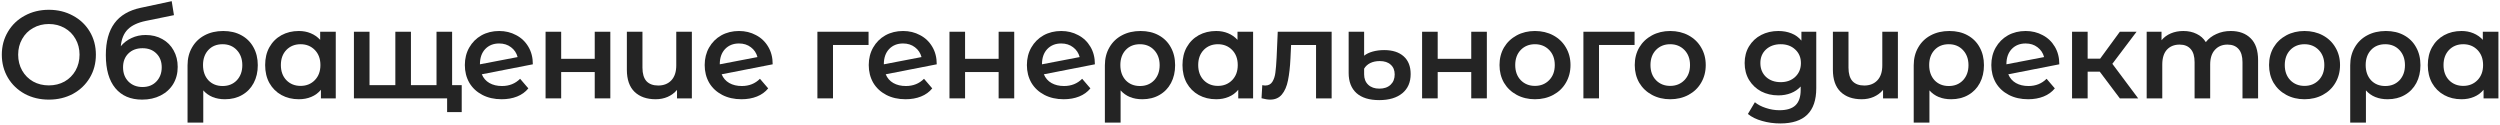 <svg width="1042" height="52" viewBox="0 0 1042 52" fill="none" xmlns="http://www.w3.org/2000/svg">
<path d="M20.361 41.52C16.651 41.52 13.306 40.723 10.325 39.128C7.344 37.499 5.004 35.263 3.305 32.42C1.606 29.543 0.757 26.336 0.757 22.8C0.757 19.264 1.606 16.075 3.305 13.232C5.004 10.355 7.344 8.119 10.325 6.524C13.306 4.895 16.651 4.08 20.361 4.08C24.07 4.08 27.416 4.895 30.397 6.524C33.378 8.119 35.718 10.337 37.417 13.18C39.115 16.023 39.965 19.229 39.965 22.8C39.965 26.371 39.115 29.577 37.417 32.42C35.718 35.263 33.378 37.499 30.397 39.128C27.416 40.723 24.07 41.52 20.361 41.52ZM20.361 35.592C22.788 35.592 24.971 35.055 26.913 33.98C28.854 32.871 30.38 31.345 31.489 29.404C32.598 27.428 33.153 25.227 33.153 22.8C33.153 20.373 32.598 18.189 31.489 16.248C30.38 14.272 28.854 12.747 26.913 11.672C24.971 10.563 22.788 10.008 20.361 10.008C17.934 10.008 15.75 10.563 13.809 11.672C11.867 12.747 10.342 14.272 9.233 16.248C8.124 18.189 7.569 20.373 7.569 22.8C7.569 25.227 8.124 27.428 9.233 29.404C10.342 31.345 11.867 32.871 13.809 33.98C15.75 35.055 17.934 35.592 20.361 35.592Z" fill="#242424"/>
<path d="M60.699 14.584C63.333 14.584 65.656 15.156 67.667 16.3C69.677 17.409 71.237 18.969 72.347 20.98C73.491 22.991 74.063 25.296 74.063 27.896C74.063 30.565 73.439 32.94 72.191 35.02C70.943 37.065 69.192 38.66 66.939 39.804C64.685 40.948 62.12 41.52 59.243 41.52C54.424 41.52 50.697 39.925 48.063 36.736C45.428 33.547 44.111 28.953 44.111 22.956C44.111 17.375 45.307 12.955 47.699 9.696C50.091 6.437 53.748 4.288 58.671 3.248L71.567 0.492L72.503 6.316L60.803 8.708C57.44 9.401 54.927 10.58 53.263 12.244C51.599 13.908 50.628 16.248 50.351 19.264C51.599 17.773 53.107 16.629 54.875 15.832C56.643 15 58.584 14.584 60.699 14.584ZM59.399 36.268C61.791 36.268 63.715 35.505 65.171 33.98C66.661 32.42 67.407 30.444 67.407 28.052C67.407 25.66 66.661 23.736 65.171 22.28C63.715 20.824 61.791 20.096 59.399 20.096C56.972 20.096 55.013 20.824 53.523 22.28C52.032 23.736 51.287 25.66 51.287 28.052C51.287 30.479 52.032 32.455 53.523 33.98C55.048 35.505 57.007 36.268 59.399 36.268Z" fill="#242424"/>
<path d="M93.042 12.92C95.92 12.92 98.433 13.509 100.582 14.688C102.766 15.867 104.448 17.531 105.626 19.68C106.84 21.829 107.446 24.325 107.446 27.168C107.446 29.976 106.874 32.455 105.73 34.604C104.586 36.753 102.974 38.417 100.894 39.596C98.849 40.775 96.474 41.364 93.77 41.364C89.922 41.364 86.906 40.133 84.722 37.672V51.088H78.17V27.22C78.17 24.412 78.794 21.933 80.042 19.784C81.29 17.6 83.024 15.919 85.242 14.74C87.496 13.527 90.096 12.92 93.042 12.92ZM92.782 35.852C95.209 35.852 97.185 35.055 98.71 33.46C100.236 31.831 100.998 29.733 100.998 27.168C100.998 24.603 100.236 22.505 98.71 20.876C97.185 19.247 95.209 18.432 92.782 18.432C90.321 18.432 88.345 19.229 86.854 20.824C85.364 22.419 84.618 24.516 84.618 27.116C84.618 29.716 85.364 31.831 86.854 33.46C88.38 35.055 90.356 35.852 92.782 35.852Z" fill="#242424"/>
<path d="M139.947 13.232V41H133.759V37.412C132.684 38.729 131.35 39.717 129.755 40.376C128.195 41.035 126.462 41.364 124.555 41.364C121.851 41.364 119.424 40.775 117.275 39.596C115.16 38.417 113.496 36.753 112.283 34.604C111.104 32.455 110.515 29.959 110.515 27.116C110.515 24.273 111.104 21.795 112.283 19.68C113.496 17.531 115.16 15.867 117.275 14.688C119.424 13.509 121.851 12.92 124.555 12.92C126.358 12.92 128.004 13.232 129.495 13.856C131.02 14.48 132.338 15.399 133.447 16.612V13.232H139.947ZM125.283 35.8C127.675 35.8 129.651 35.003 131.211 33.408C132.771 31.813 133.551 29.716 133.551 27.116C133.551 24.516 132.771 22.419 131.211 20.824C129.651 19.229 127.675 18.432 125.283 18.432C122.891 18.432 120.915 19.229 119.355 20.824C117.83 22.419 117.067 24.516 117.067 27.116C117.067 29.716 117.83 31.813 119.355 33.408C120.915 35.003 122.891 35.8 125.283 35.8Z" fill="#242424"/>
<path d="M188.439 13.232V41H147.515V13.232H154.015V35.488H164.779V13.232H171.279V35.488H181.939V13.232H188.439ZM192.443 35.488V46.72H186.359V41H181.731V35.488H192.443Z" fill="#242424"/>
<path d="M209.244 35.852C212.26 35.852 214.773 34.847 216.784 32.836L220.216 36.84C219.002 38.331 217.442 39.457 215.536 40.22C213.629 40.983 211.48 41.364 209.088 41.364C206.037 41.364 203.35 40.757 201.028 39.544C198.705 38.331 196.902 36.649 195.62 34.5C194.372 32.316 193.748 29.855 193.748 27.116C193.748 24.412 194.354 21.985 195.568 19.836C196.816 17.652 198.514 15.953 200.664 14.74C202.848 13.527 205.309 12.92 208.048 12.92C210.648 12.92 213.005 13.492 215.12 14.636C217.269 15.745 218.968 17.357 220.216 19.472C221.464 21.552 222.088 23.996 222.088 26.804L200.82 30.964C201.478 32.559 202.536 33.772 203.992 34.604C205.448 35.436 207.198 35.852 209.244 35.852ZM208.048 18.12C205.656 18.12 203.714 18.9 202.224 20.46C200.768 22.02 200.04 24.117 200.04 26.752V26.804L215.744 23.788C215.293 22.089 214.374 20.72 212.988 19.68C211.636 18.64 209.989 18.12 208.048 18.12Z" fill="#242424"/>
<path d="M227.396 13.232H233.896V24.516H247.884V13.232H254.384V41H247.884V30.028H233.896V41H227.396V13.232Z" fill="#242424"/>
<path d="M288.368 13.232V41H282.18V37.464C281.14 38.712 279.84 39.683 278.28 40.376C276.754 41.035 275.09 41.364 273.288 41.364C269.578 41.364 266.649 40.341 264.5 38.296C262.35 36.216 261.276 33.148 261.276 29.092V13.232H267.776V28.208C267.776 30.704 268.33 32.576 269.44 33.824C270.584 35.037 272.213 35.644 274.328 35.644C276.616 35.644 278.436 34.933 279.788 33.512C281.174 32.056 281.868 29.976 281.868 27.272V13.232H288.368Z" fill="#242424"/>
<path d="M309.209 35.852C312.225 35.852 314.739 34.847 316.749 32.836L320.181 36.84C318.968 38.331 317.408 39.457 315.501 40.22C313.595 40.983 311.445 41.364 309.053 41.364C306.003 41.364 303.316 40.757 300.993 39.544C298.671 38.331 296.868 36.649 295.585 34.5C294.337 32.316 293.713 29.855 293.713 27.116C293.713 24.412 294.32 21.985 295.533 19.836C296.781 17.652 298.48 15.953 300.629 14.74C302.813 13.527 305.275 12.92 308.013 12.92C310.613 12.92 312.971 13.492 315.085 14.636C317.235 15.745 318.934 17.357 320.181 19.472C321.429 21.552 322.053 23.996 322.053 26.804L300.785 30.964C301.444 32.559 302.501 33.772 303.957 34.604C305.413 35.436 307.164 35.852 309.209 35.852ZM308.013 18.12C305.621 18.12 303.68 18.9 302.189 20.46C300.733 22.02 300.005 24.117 300.005 26.752V26.804L315.709 23.788C315.259 22.089 314.34 20.72 312.953 19.68C311.602 18.64 309.955 18.12 308.013 18.12Z" fill="#242424"/>
<path d="M362.013 18.744H347.193V41H340.693V13.232H362.013V18.744Z" fill="#242424"/>
<path d="M377.589 35.852C380.605 35.852 383.119 34.847 385.129 32.836L388.561 36.84C387.348 38.331 385.788 39.457 383.882 40.22C381.975 40.983 379.826 41.364 377.434 41.364C374.383 41.364 371.696 40.757 369.373 39.544C367.051 38.331 365.248 36.649 363.965 34.5C362.717 32.316 362.093 29.855 362.093 27.116C362.093 24.412 362.7 21.985 363.913 19.836C365.161 17.652 366.86 15.953 369.009 14.74C371.193 13.527 373.655 12.92 376.393 12.92C378.993 12.92 381.351 13.492 383.465 14.636C385.615 15.745 387.314 17.357 388.561 19.472C389.809 21.552 390.434 23.996 390.434 26.804L369.165 30.964C369.824 32.559 370.882 33.772 372.337 34.604C373.793 35.436 375.544 35.852 377.589 35.852ZM376.393 18.12C374.001 18.12 372.06 18.9 370.569 20.46C369.113 22.02 368.385 24.117 368.385 26.752V26.804L384.089 23.788C383.639 22.089 382.72 20.72 381.333 19.68C379.982 18.64 378.335 18.12 376.393 18.12Z" fill="#242424"/>
<path d="M395.742 13.232H402.242V24.516H416.23V13.232H422.73V41H416.23V30.028H402.242V41H395.742V13.232Z" fill="#242424"/>
<path d="M443.506 35.852C446.522 35.852 449.035 34.847 451.046 32.836L454.478 36.84C453.264 38.331 451.704 39.457 449.798 40.22C447.891 40.983 445.742 41.364 443.35 41.364C440.299 41.364 437.612 40.757 435.29 39.544C432.967 38.331 431.164 36.649 429.882 34.5C428.634 32.316 428.01 29.855 428.01 27.116C428.01 24.412 428.616 21.985 429.83 19.836C431.078 17.652 432.776 15.953 434.926 14.74C437.11 13.527 439.571 12.92 442.31 12.92C444.91 12.92 447.267 13.492 449.382 14.636C451.531 15.745 453.23 17.357 454.478 19.472C455.726 21.552 456.35 23.996 456.35 26.804L435.082 30.964C435.74 32.559 436.798 33.772 438.254 34.604C439.71 35.436 441.46 35.852 443.506 35.852ZM442.31 18.12C439.918 18.12 437.976 18.9 436.486 20.46C435.03 22.02 434.302 24.117 434.302 26.752V26.804L450.006 23.788C449.555 22.089 448.636 20.72 447.25 19.68C445.898 18.64 444.251 18.12 442.31 18.12Z" fill="#242424"/>
<path d="M475.386 12.92C478.264 12.92 480.777 13.509 482.926 14.688C485.11 15.867 486.792 17.531 487.97 19.68C489.184 21.829 489.79 24.325 489.79 27.168C489.79 29.976 489.218 32.455 488.074 34.604C486.93 36.753 485.318 38.417 483.238 39.596C481.193 40.775 478.818 41.364 476.114 41.364C472.266 41.364 469.25 40.133 467.066 37.672V51.088H460.514V27.22C460.514 24.412 461.138 21.933 462.386 19.784C463.634 17.6 465.368 15.919 467.586 14.74C469.84 13.527 472.44 12.92 475.386 12.92ZM475.126 35.852C477.553 35.852 479.529 35.055 481.054 33.46C482.58 31.831 483.342 29.733 483.342 27.168C483.342 24.603 482.58 22.505 481.054 20.876C479.529 19.247 477.553 18.432 475.126 18.432C472.665 18.432 470.689 19.229 469.198 20.824C467.708 22.419 466.962 24.516 466.962 27.116C466.962 29.716 467.708 31.831 469.198 33.46C470.724 35.055 472.7 35.852 475.126 35.852Z" fill="#242424"/>
<path d="M522.291 13.232V41H516.103V37.412C515.029 38.729 513.694 39.717 512.099 40.376C510.539 41.035 508.806 41.364 506.899 41.364C504.195 41.364 501.769 40.775 499.619 39.596C497.505 38.417 495.841 36.753 494.627 34.604C493.449 32.455 492.859 29.959 492.859 27.116C492.859 24.273 493.449 21.795 494.627 19.68C495.841 17.531 497.505 15.867 499.619 14.688C501.769 13.509 504.195 12.92 506.899 12.92C508.702 12.92 510.349 13.232 511.839 13.856C513.365 14.48 514.682 15.399 515.791 16.612V13.232H522.291ZM507.627 35.8C510.019 35.8 511.995 35.003 513.555 33.408C515.115 31.813 515.895 29.716 515.895 27.116C515.895 24.516 515.115 22.419 513.555 20.824C511.995 19.229 510.019 18.432 507.627 18.432C505.235 18.432 503.259 19.229 501.699 20.824C500.174 22.419 499.411 24.516 499.411 27.116C499.411 29.716 500.174 31.813 501.699 33.408C503.259 35.003 505.235 35.8 507.627 35.8Z" fill="#242424"/>
<path d="M555.028 13.232V41H548.528V18.744H538.128L537.868 24.256C537.694 27.931 537.348 31.016 536.828 33.512C536.342 35.973 535.493 37.932 534.28 39.388C533.101 40.809 531.472 41.52 529.392 41.52C528.421 41.52 527.225 41.329 525.804 40.948L526.116 35.488C526.601 35.592 527.017 35.644 527.364 35.644C528.681 35.644 529.669 35.124 530.328 34.084C530.986 33.009 531.402 31.744 531.576 30.288C531.784 28.797 531.957 26.683 532.096 23.944L532.564 13.232H555.028Z" fill="#242424"/>
<path d="M574.858 41.728C570.732 41.728 567.578 40.757 565.394 38.816C563.21 36.84 562.118 34.032 562.118 30.392V13.232H568.566V23.216C569.467 22.488 570.646 21.916 572.102 21.5C573.592 21.084 575.204 20.876 576.938 20.876C580.404 20.876 583.108 21.743 585.05 23.476C586.991 25.209 587.962 27.671 587.962 30.86C587.962 34.292 586.8 36.961 584.478 38.868C582.155 40.775 578.948 41.728 574.858 41.728ZM574.91 36.944C576.886 36.944 578.446 36.407 579.59 35.332C580.734 34.257 581.306 32.819 581.306 31.016C581.306 29.283 580.751 27.931 579.642 26.96C578.567 25.955 577.042 25.452 575.066 25.452C573.575 25.452 572.258 25.729 571.114 26.284C570.004 26.839 569.155 27.619 568.566 28.624V30.964C568.566 32.801 569.138 34.257 570.282 35.332C571.426 36.407 572.968 36.944 574.91 36.944Z" fill="#242424"/>
<path d="M592.729 13.232H599.229V24.516H613.217V13.232H619.717V41H613.217V30.028H599.229V41H592.729V13.232Z" fill="#242424"/>
<path d="M639.764 41.364C636.956 41.364 634.426 40.757 632.172 39.544C629.919 38.331 628.151 36.649 626.868 34.5C625.62 32.316 624.996 29.855 624.996 27.116C624.996 24.377 625.62 21.933 626.868 19.784C628.151 17.635 629.919 15.953 632.172 14.74C634.426 13.527 636.956 12.92 639.764 12.92C642.607 12.92 645.155 13.527 647.408 14.74C649.661 15.953 651.412 17.635 652.66 19.784C653.943 21.933 654.584 24.377 654.584 27.116C654.584 29.855 653.943 32.316 652.66 34.5C651.412 36.649 649.661 38.331 647.408 39.544C645.155 40.757 642.607 41.364 639.764 41.364ZM639.764 35.8C642.156 35.8 644.132 35.003 645.692 33.408C647.252 31.813 648.032 29.716 648.032 27.116C648.032 24.516 647.252 22.419 645.692 20.824C644.132 19.229 642.156 18.432 639.764 18.432C637.372 18.432 635.396 19.229 633.836 20.824C632.311 22.419 631.548 24.516 631.548 27.116C631.548 29.716 632.311 31.813 633.836 33.408C635.396 35.003 637.372 35.8 639.764 35.8Z" fill="#242424"/>
<path d="M681.285 18.744H666.465V41H659.965V13.232H681.285V18.744Z" fill="#242424"/>
<path d="M696.133 41.364C693.325 41.364 690.795 40.757 688.541 39.544C686.288 38.331 684.52 36.649 683.237 34.5C681.989 32.316 681.365 29.855 681.365 27.116C681.365 24.377 681.989 21.933 683.237 19.784C684.52 17.635 686.288 15.953 688.541 14.74C690.795 13.527 693.325 12.92 696.133 12.92C698.976 12.92 701.524 13.527 703.777 14.74C706.031 15.953 707.781 17.635 709.029 19.784C710.312 21.933 710.953 24.377 710.953 27.116C710.953 29.855 710.312 32.316 709.029 34.5C707.781 36.649 706.031 38.331 703.777 39.544C701.524 40.757 698.976 41.364 696.133 41.364ZM696.133 35.8C698.525 35.8 700.501 35.003 702.061 33.408C703.621 31.813 704.401 29.716 704.401 27.116C704.401 24.516 703.621 22.419 702.061 20.824C700.501 19.229 698.525 18.432 696.133 18.432C693.741 18.432 691.765 19.229 690.205 20.824C688.68 22.419 687.917 24.516 687.917 27.116C687.917 29.716 688.68 31.813 690.205 33.408C691.765 35.003 693.741 35.8 696.133 35.8Z" fill="#242424"/>
<path d="M757.018 13.232V36.788C757.018 46.564 752.026 51.452 742.042 51.452C739.372 51.452 736.842 51.105 734.45 50.412C732.058 49.753 730.082 48.783 728.522 47.5L731.434 42.612C732.647 43.617 734.172 44.415 736.01 45.004C737.882 45.628 739.771 45.94 741.678 45.94C744.728 45.94 746.964 45.247 748.386 43.86C749.807 42.473 750.518 40.359 750.518 37.516V36.06C749.408 37.273 748.056 38.192 746.462 38.816C744.867 39.44 743.116 39.752 741.21 39.752C738.575 39.752 736.183 39.197 734.034 38.088C731.919 36.944 730.238 35.349 728.99 33.304C727.776 31.259 727.17 28.919 727.17 26.284C727.17 23.649 727.776 21.327 728.99 19.316C730.238 17.271 731.919 15.693 734.034 14.584C736.183 13.475 738.575 12.92 741.21 12.92C743.22 12.92 745.04 13.249 746.67 13.908C748.334 14.567 749.72 15.572 750.83 16.924V13.232H757.018ZM742.198 34.24C744.659 34.24 746.67 33.512 748.23 32.056C749.824 30.565 750.622 28.641 750.622 26.284C750.622 23.961 749.824 22.072 748.23 20.616C746.67 19.16 744.659 18.432 742.198 18.432C739.702 18.432 737.656 19.16 736.062 20.616C734.502 22.072 733.722 23.961 733.722 26.284C733.722 28.641 734.502 30.565 736.062 32.056C737.656 33.512 739.702 34.24 742.198 34.24Z" fill="#242424"/>
<path d="M791.043 13.232V41H784.855V37.464C783.815 38.712 782.515 39.683 780.955 40.376C779.43 41.035 777.766 41.364 775.963 41.364C772.254 41.364 769.324 40.341 767.175 38.296C765.026 36.216 763.951 33.148 763.951 29.092V13.232H770.451V28.208C770.451 30.704 771.006 32.576 772.115 33.824C773.259 35.037 774.888 35.644 777.003 35.644C779.291 35.644 781.111 34.933 782.463 33.512C783.85 32.056 784.543 29.976 784.543 27.272V13.232H791.043Z" fill="#242424"/>
<path d="M812.509 12.92C815.386 12.92 817.9 13.509 820.049 14.688C822.233 15.867 823.914 17.531 825.093 19.68C826.306 21.829 826.913 24.325 826.913 27.168C826.913 29.976 826.341 32.455 825.197 34.604C824.053 36.753 822.441 38.417 820.361 39.596C818.316 40.775 815.941 41.364 813.237 41.364C809.389 41.364 806.373 40.133 804.189 37.672V51.088H797.637V27.22C797.637 24.412 798.261 21.933 799.509 19.784C800.757 17.6 802.49 15.919 804.709 14.74C806.962 13.527 809.562 12.92 812.509 12.92ZM812.249 35.852C814.676 35.852 816.652 35.055 818.177 33.46C819.702 31.831 820.465 29.733 820.465 27.168C820.465 24.603 819.702 22.505 818.177 20.876C816.652 19.247 814.676 18.432 812.249 18.432C809.788 18.432 807.812 19.229 806.321 20.824C804.83 22.419 804.085 24.516 804.085 27.116C804.085 29.716 804.83 31.831 806.321 33.46C807.846 35.055 809.822 35.852 812.249 35.852Z" fill="#242424"/>
<path d="M845.478 35.852C848.494 35.852 851.007 34.847 853.018 32.836L856.45 36.84C855.236 38.331 853.676 39.457 851.77 40.22C849.863 40.983 847.714 41.364 845.322 41.364C842.271 41.364 839.585 40.757 837.262 39.544C834.939 38.331 833.136 36.649 831.854 34.5C830.606 32.316 829.982 29.855 829.982 27.116C829.982 24.412 830.588 21.985 831.802 19.836C833.05 17.652 834.748 15.953 836.898 14.74C839.082 13.527 841.543 12.92 844.282 12.92C846.882 12.92 849.239 13.492 851.354 14.636C853.503 15.745 855.202 17.357 856.45 19.472C857.698 21.552 858.322 23.996 858.322 26.804L837.054 30.964C837.712 32.559 838.77 33.772 840.226 34.604C841.682 35.436 843.432 35.852 845.478 35.852ZM844.282 18.12C841.89 18.12 839.948 18.9 838.458 20.46C837.002 22.02 836.274 24.117 836.274 26.752V26.804L851.978 23.788C851.527 22.089 850.608 20.72 849.222 19.68C847.87 18.64 846.223 18.12 844.282 18.12Z" fill="#242424"/>
<path d="M875.175 29.872H870.131V41H863.631V13.232H870.131V24.464H875.331L883.547 13.232H890.515L880.427 26.596L891.191 41H883.547L875.175 29.872Z" fill="#242424"/>
<path d="M929.783 12.92C933.285 12.92 936.058 13.943 938.103 15.988C940.149 17.999 941.171 21.032 941.171 25.088V41H934.671V25.92C934.671 23.493 934.134 21.673 933.059 20.46C931.985 19.212 930.442 18.588 928.431 18.588C926.247 18.588 924.496 19.316 923.179 20.772C921.862 22.193 921.203 24.239 921.203 26.908V41H914.703V25.92C914.703 23.493 914.166 21.673 913.091 20.46C912.017 19.212 910.474 18.588 908.463 18.588C906.244 18.588 904.477 19.299 903.159 20.72C901.877 22.141 901.235 24.204 901.235 26.908V41H894.735V13.232H900.923V16.768C901.963 15.52 903.263 14.567 904.823 13.908C906.383 13.249 908.116 12.92 910.023 12.92C912.103 12.92 913.941 13.319 915.535 14.116C917.165 14.879 918.447 16.023 919.383 17.548C920.527 16.092 922.001 14.965 923.803 14.168C925.606 13.336 927.599 12.92 929.783 12.92Z" fill="#242424"/>
<path d="M960.509 41.364C957.701 41.364 955.17 40.757 952.917 39.544C950.663 38.331 948.895 36.649 947.613 34.5C946.365 32.316 945.741 29.855 945.741 27.116C945.741 24.377 946.365 21.933 947.613 19.784C948.895 17.635 950.663 15.953 952.917 14.74C955.17 13.527 957.701 12.92 960.509 12.92C963.351 12.92 965.899 13.527 968.153 14.74C970.406 15.953 972.157 17.635 973.405 19.784C974.687 21.933 975.329 24.377 975.329 27.116C975.329 29.855 974.687 32.316 973.405 34.5C972.157 36.649 970.406 38.331 968.153 39.544C965.899 40.757 963.351 41.364 960.509 41.364ZM960.509 35.8C962.901 35.8 964.877 35.003 966.437 33.408C967.997 31.813 968.777 29.716 968.777 27.116C968.777 24.516 967.997 22.419 966.437 20.824C964.877 19.229 962.901 18.432 960.509 18.432C958.117 18.432 956.141 19.229 954.581 20.824C953.055 22.419 952.293 24.516 952.293 27.116C952.293 29.716 953.055 31.813 954.581 33.408C956.141 35.003 958.117 35.8 960.509 35.8Z" fill="#242424"/>
<path d="M994.438 12.92C997.315 12.92 999.828 13.509 1001.98 14.688C1004.16 15.867 1005.84 17.531 1007.02 19.68C1008.24 21.829 1008.84 24.325 1008.84 27.168C1008.84 29.976 1008.27 32.455 1007.13 34.604C1005.98 36.753 1004.37 38.417 1002.29 39.596C1000.24 40.775 997.87 41.364 995.166 41.364C991.318 41.364 988.302 40.133 986.118 37.672V51.088H979.566V27.22C979.566 24.412 980.19 21.933 981.438 19.784C982.686 17.6 984.419 15.919 986.638 14.74C988.891 13.527 991.491 12.92 994.438 12.92ZM994.178 35.852C996.604 35.852 998.58 35.055 1000.11 33.46C1001.63 31.831 1002.39 29.733 1002.39 27.168C1002.39 24.603 1001.63 22.505 1000.11 20.876C998.58 19.247 996.604 18.432 994.178 18.432C991.716 18.432 989.74 19.229 988.25 20.824C986.759 22.419 986.014 24.516 986.014 27.116C986.014 29.716 986.759 31.831 988.25 33.46C989.775 35.055 991.751 35.852 994.178 35.852Z" fill="#242424"/>
<path d="M1041.34 13.232V41H1035.15V37.412C1034.08 38.729 1032.75 39.717 1031.15 40.376C1029.59 41.035 1027.86 41.364 1025.95 41.364C1023.25 41.364 1020.82 40.775 1018.67 39.596C1016.56 38.417 1014.89 36.753 1013.68 34.604C1012.5 32.455 1011.91 29.959 1011.91 27.116C1011.91 24.273 1012.5 21.795 1013.68 19.68C1014.89 17.531 1016.56 15.867 1018.67 14.688C1020.82 13.509 1023.25 12.92 1025.95 12.92C1027.75 12.92 1029.4 13.232 1030.89 13.856C1032.42 14.48 1033.73 15.399 1034.84 16.612V13.232H1041.34ZM1026.68 35.8C1029.07 35.8 1031.05 35.003 1032.61 33.408C1034.17 31.813 1034.95 29.716 1034.95 27.116C1034.95 24.516 1034.17 22.419 1032.61 20.824C1031.05 19.229 1029.07 18.432 1026.68 18.432C1024.29 18.432 1022.31 19.229 1020.75 20.824C1019.23 22.419 1018.46 24.516 1018.46 27.116C1018.46 29.716 1019.23 31.813 1020.75 33.408C1022.31 35.003 1024.29 35.8 1026.68 35.8Z" fill="#242424"/>
</svg>
